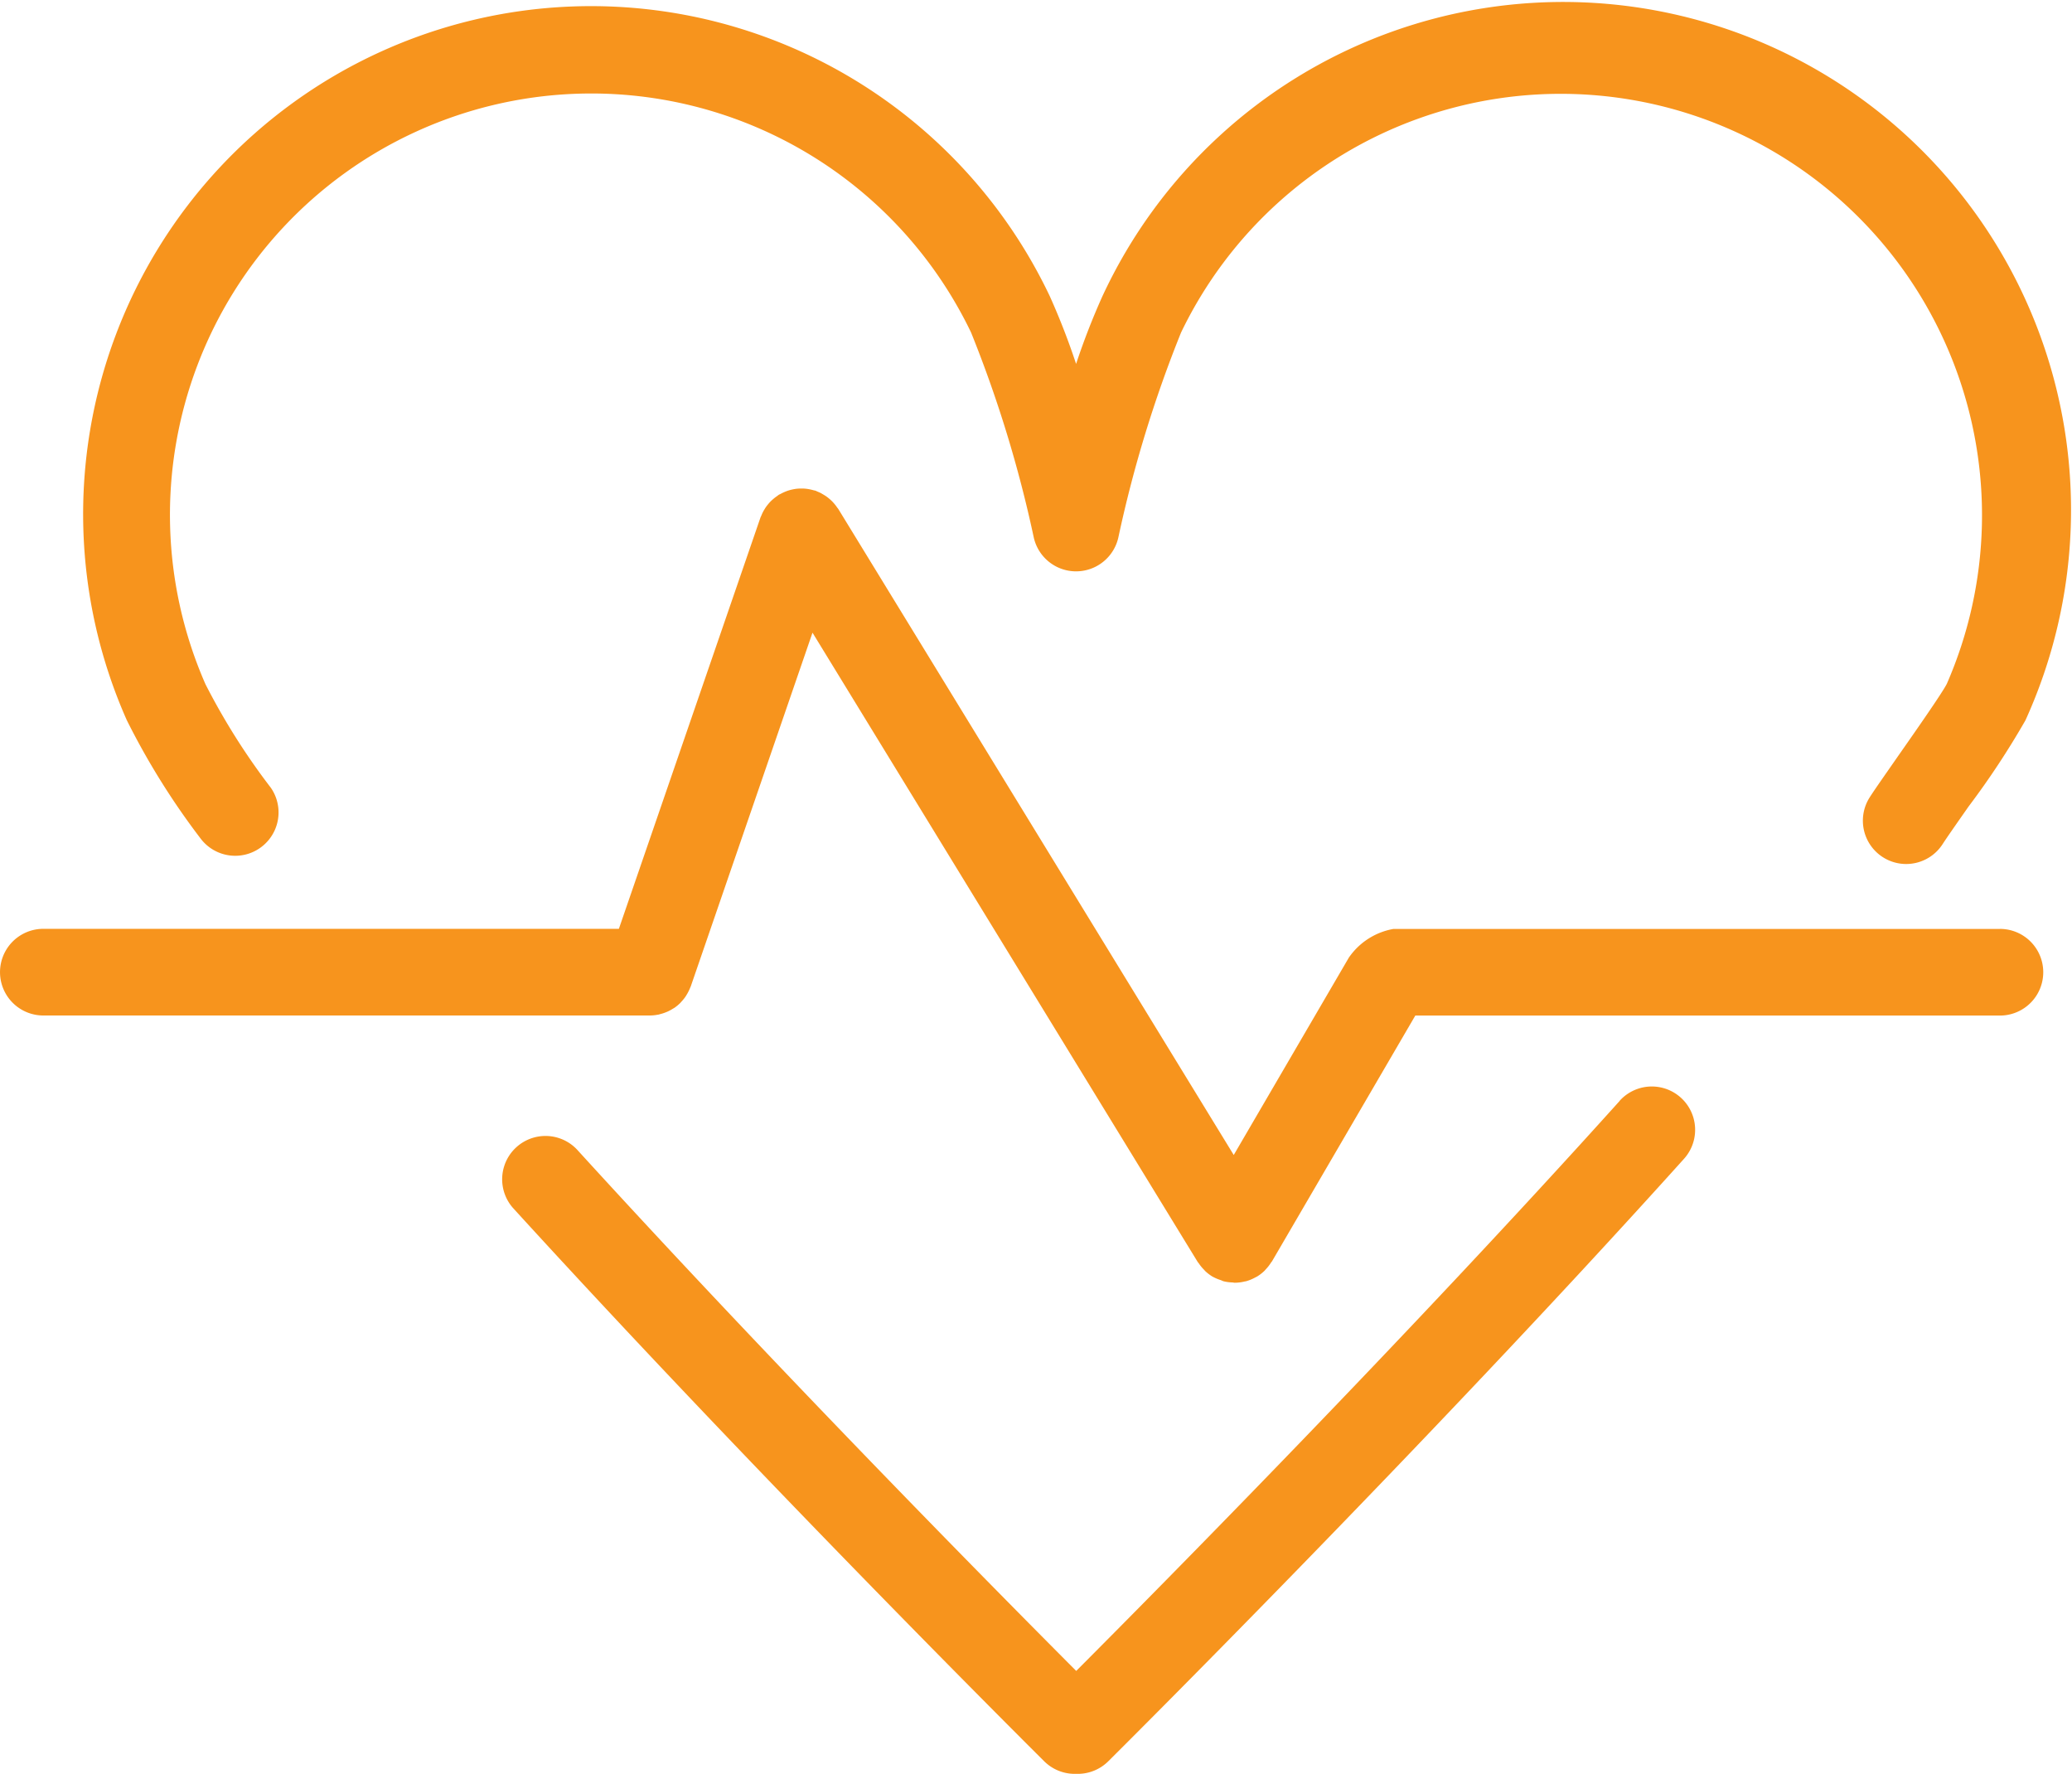 <svg xmlns="http://www.w3.org/2000/svg" width="60" height="51.361" viewBox="0 0 60 51.361">
  <g id="Group_2153" data-name="Group 2153" transform="translate(-767.301 -103.843)">
    <path id="Path_1235" data-name="Path 1235" d="M776.344,128.129a1.255,1.255,0,0,0,2.027-1.479,19.4,19.4,0,0,1-1.894-3,12.2,12.2,0,0,1,22.171-10.18,35.979,35.979,0,0,1,1.813,5.923,1.255,1.255,0,0,0,2.454,0,35.953,35.953,0,0,1,1.813-5.922,12.2,12.2,0,0,1,22.175,10.17c-.136.271-.977,1.471-1.429,2.117-.347.5-.654.934-.8,1.163a1.254,1.254,0,1,0,2.105,1.364c.139-.215.427-.624.751-1.088a23.778,23.778,0,0,0,1.65-2.5,14.707,14.707,0,0,0-26.731-12.273,20.485,20.485,0,0,0-.76,1.955,20.357,20.357,0,0,0-.759-1.955A14.707,14.707,0,0,0,774.2,124.694,21.362,21.362,0,0,0,776.344,128.129Z" transform="translate(-3.227)" fill="#f7941d"/>
    <path id="Path_1236" data-name="Path 1236" d="M834.4,179.494c-6.119,6.8-13.315,14.075-15.734,16.5-2.254-2.26-8.655-8.732-14.461-15.1a1.255,1.255,0,0,0-1.854,1.691c7.2,7.893,15.307,15.945,15.388,16.025a1.255,1.255,0,0,0,.881.364h.09a1.256,1.256,0,0,0,.884-.364c.091-.09,9.179-9.118,16.672-17.443a1.254,1.254,0,1,0-1.865-1.678Z" transform="translate(-20.2 -43.775)" fill="#f7941d"/>
    <path id="Path_1237" data-name="Path 1237" d="M825.216,150.417H807.653a1.984,1.984,0,0,0-1.293.831l-3.333,5.714-11.449-18.7c-.01-.017-.024-.03-.035-.046a1.168,1.168,0,0,0-.081-.107c-.026-.03-.051-.059-.079-.085a1.2,1.2,0,0,0-.094-.083c-.032-.026-.064-.05-.1-.072s-.068-.041-.1-.06-.078-.038-.119-.055c-.018-.007-.034-.018-.053-.024s-.038-.008-.057-.013a1.282,1.282,0,0,0-.126-.03,1.115,1.115,0,0,0-.24-.02,1.183,1.183,0,0,0-.122.006,1.168,1.168,0,0,0-.119.02c-.04.008-.079.018-.118.03s-.074.026-.112.042a1.263,1.263,0,0,0-.117.057c-.017.009-.035.015-.052.025s-.03.024-.046.035a1.215,1.215,0,0,0-.106.08c-.03.025-.059.051-.087.079s-.056.061-.082.093-.051.065-.073.1-.041.067-.059.1a1.224,1.224,0,0,0-.055.12c-.007.018-.018.034-.024.053l-4.1,11.907H768.556a1.254,1.254,0,1,0,0,2.509h17.563a1.221,1.221,0,0,0,.228-.023c.023,0,.046-.01.069-.016a1.21,1.21,0,0,0,.147-.046c.025-.01.049-.019.074-.03a1.26,1.26,0,0,0,.144-.078c.016-.01.033-.018.048-.028a1.23,1.23,0,0,0,.169-.14c.012-.011.021-.024.032-.036a1.253,1.253,0,0,0,.11-.133c.015-.021.028-.042.041-.064a1.232,1.232,0,0,0,.07-.129c.013-.026.024-.052.035-.079s.014-.028.019-.044l3.524-10.237,11.155,18.22c.008.012.019.021.027.033a1.22,1.22,0,0,0,.152.187c.014.014.026.031.041.045a1.261,1.261,0,0,0,.218.164s.01,0,.014.006a1.243,1.243,0,0,0,.211.088c.031.011.06.028.091.036a1.272,1.272,0,0,0,.252.033c.021,0,.042.008.063.008h0a1.242,1.242,0,0,0,.307-.04l.013,0a1.241,1.241,0,0,0,.27-.109l.038-.019.026-.014a1.256,1.256,0,0,0,.212-.165c.013-.013.023-.028.036-.041a1.235,1.235,0,0,0,.155-.2c.008-.012.019-.021.026-.033l4.149-7.114h16.929a1.254,1.254,0,1,0,0-2.509Z" transform="translate(0 -19.68)" fill="#f7941d"/>
  </g>
</svg>
